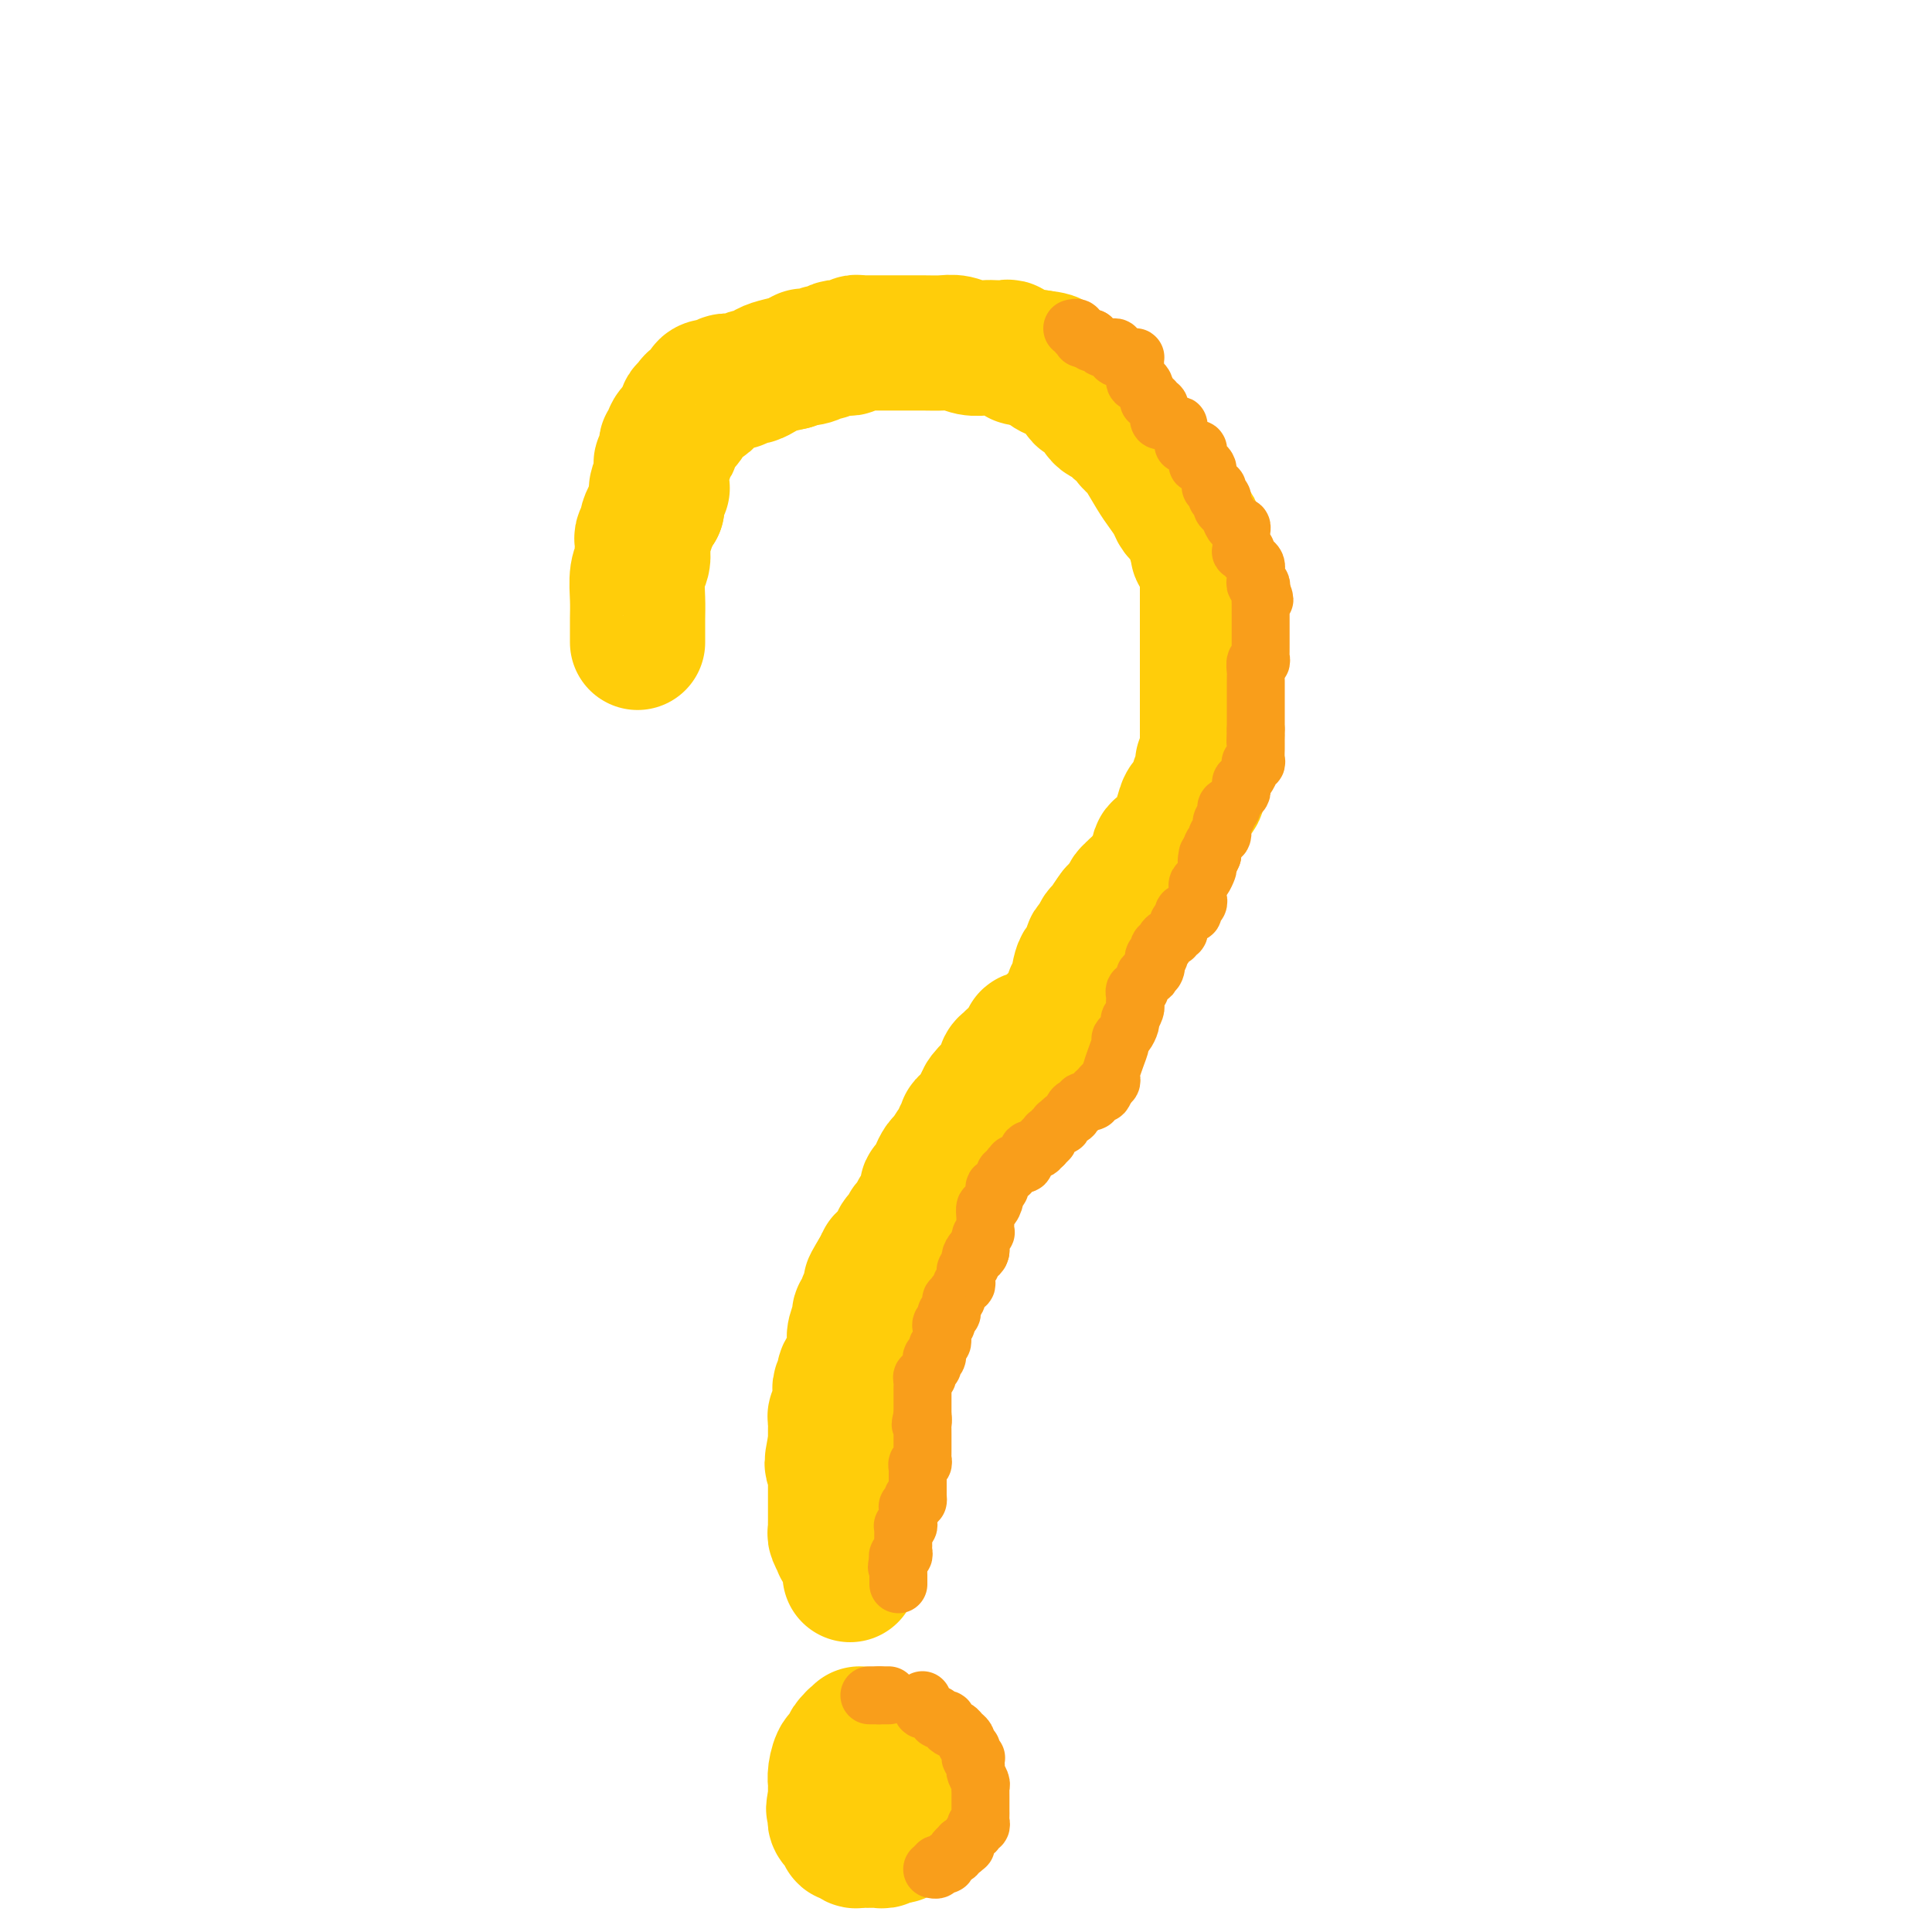 <svg viewBox='0 0 400 400' version='1.1' xmlns='http://www.w3.org/2000/svg' xmlns:xlink='http://www.w3.org/1999/xlink'><g fill='none' stroke='#FFCD0A' stroke-width='28' stroke-linecap='round' stroke-linejoin='round'><path d='M132,133c-0.001,-0.377 -0.001,-0.755 0,-1c0.001,-0.245 0.004,-0.358 0,-1c-0.004,-0.642 -0.015,-1.812 0,-3c0.015,-1.188 0.057,-2.393 0,-4c-0.057,-1.607 -0.211,-3.615 0,-5c0.211,-1.385 0.788,-2.149 1,-3c0.212,-0.851 0.061,-1.791 0,-2c-0.061,-0.209 -0.030,0.312 0,0c0.030,-0.312 0.060,-1.459 0,-2c-0.060,-0.541 -0.209,-0.477 0,-1c0.209,-0.523 0.777,-1.632 1,-2c0.223,-0.368 0.101,0.004 0,0c-0.101,-0.004 -0.181,-0.386 0,-1c0.181,-0.614 0.623,-1.461 1,-2c0.377,-0.539 0.688,-0.769 1,-1'/><path d='M136,105c0.614,-4.453 0.151,-1.584 0,-1c-0.151,0.584 0.012,-1.115 0,-2c-0.012,-0.885 -0.200,-0.956 0,-1c0.200,-0.044 0.786,-0.062 1,0c0.214,0.062 0.056,0.204 0,0c-0.056,-0.204 -0.011,-0.754 0,-1c0.011,-0.246 -0.012,-0.189 0,-1c0.012,-0.811 0.060,-2.489 0,-3c-0.060,-0.511 -0.228,0.144 0,0c0.228,-0.144 0.852,-1.089 1,-2c0.148,-0.911 -0.181,-1.788 0,-2c0.181,-0.212 0.872,0.242 1,0c0.128,-0.242 -0.306,-1.178 0,-2c0.306,-0.822 1.353,-1.529 2,-2c0.647,-0.471 0.893,-0.705 1,-1c0.107,-0.295 0.075,-0.652 0,-1c-0.075,-0.348 -0.192,-0.688 0,-1c0.192,-0.312 0.694,-0.595 1,-1c0.306,-0.405 0.415,-0.931 1,-1c0.585,-0.069 1.647,0.317 2,0c0.353,-0.317 -0.004,-1.339 0,-2c0.004,-0.661 0.367,-0.961 1,-1c0.633,-0.039 1.536,0.182 2,0c0.464,-0.182 0.491,-0.766 1,-1c0.509,-0.234 1.502,-0.118 2,0c0.498,0.118 0.502,0.239 1,0c0.498,-0.239 1.490,-0.838 2,-1c0.510,-0.162 0.539,0.111 1,0c0.461,-0.111 1.355,-0.607 2,-1c0.645,-0.393 1.041,-0.684 2,-1c0.959,-0.316 2.479,-0.658 4,-1'/><path d='M164,75c3.765,-1.791 2.178,-1.268 2,-1c-0.178,0.268 1.051,0.282 2,0c0.949,-0.282 1.616,-0.860 2,-1c0.384,-0.140 0.484,0.160 1,0c0.516,-0.160 1.448,-0.779 2,-1c0.552,-0.221 0.726,-0.045 1,0c0.274,0.045 0.649,-0.040 1,0c0.351,0.040 0.677,0.207 1,0c0.323,-0.207 0.644,-0.788 1,-1c0.356,-0.212 0.746,-0.057 1,0c0.254,0.057 0.371,0.015 1,0c0.629,-0.015 1.771,-0.004 3,0c1.229,0.004 2.545,0.000 3,0c0.455,-0.000 0.050,0.004 1,0c0.950,-0.004 3.255,-0.015 5,0c1.745,0.015 2.928,0.057 4,0c1.072,-0.057 2.031,-0.211 3,0c0.969,0.211 1.947,0.788 3,1c1.053,0.212 2.180,0.061 3,0c0.820,-0.061 1.334,-0.031 2,0c0.666,0.031 1.484,0.065 2,0c0.516,-0.065 0.730,-0.228 1,0c0.270,0.228 0.597,0.846 1,1c0.403,0.154 0.881,-0.155 1,0c0.119,0.155 -0.123,0.774 0,1c0.123,0.226 0.610,0.061 1,0c0.390,-0.061 0.682,-0.016 1,0c0.318,0.016 0.662,0.005 1,0c0.338,-0.005 0.669,-0.002 1,0'/><path d='M215,74c5.834,0.704 1.419,0.964 0,1c-1.419,0.036 0.158,-0.151 1,0c0.842,0.151 0.950,0.640 1,1c0.050,0.360 0.044,0.591 1,1c0.956,0.409 2.875,0.998 4,2c1.125,1.002 1.456,2.419 2,3c0.544,0.581 1.302,0.327 2,1c0.698,0.673 1.335,2.274 2,3c0.665,0.726 1.359,0.577 2,1c0.641,0.423 1.231,1.419 2,2c0.769,0.581 1.719,0.747 2,1c0.281,0.253 -0.105,0.595 0,1c0.105,0.405 0.700,0.875 1,1c0.300,0.125 0.303,-0.094 1,1c0.697,1.094 2.088,3.501 3,5c0.912,1.499 1.345,2.090 2,3c0.655,0.910 1.534,2.138 2,3c0.466,0.862 0.521,1.356 1,2c0.479,0.644 1.381,1.436 2,2c0.619,0.564 0.953,0.898 1,1c0.047,0.102 -0.194,-0.029 0,1c0.194,1.029 0.822,3.217 1,4c0.178,0.783 -0.096,0.160 0,0c0.096,-0.160 0.562,0.141 1,1c0.438,0.859 0.850,2.276 1,3c0.150,0.724 0.040,0.757 0,1c-0.040,0.243 -0.011,0.698 0,2c0.011,1.302 0.003,3.452 0,5c-0.003,1.548 -0.001,2.494 0,4c0.001,1.506 0.000,3.573 0,5c-0.000,1.427 -0.000,2.213 0,3'/><path d='M250,138c-0.000,3.682 -0.000,2.888 0,3c0.000,0.112 0.000,1.130 0,2c-0.000,0.870 -0.000,1.593 0,2c0.000,0.407 0.000,0.498 0,1c-0.000,0.502 -0.000,1.416 0,2c0.000,0.584 0.000,0.838 0,1c-0.000,0.162 -0.000,0.232 0,1c0.000,0.768 0.001,2.234 0,3c-0.001,0.766 -0.004,0.830 0,1c0.004,0.170 0.016,0.444 0,1c-0.016,0.556 -0.061,1.395 0,2c0.061,0.605 0.228,0.977 0,1c-0.228,0.023 -0.853,-0.303 -1,0c-0.147,0.303 0.182,1.235 0,2c-0.182,0.765 -0.875,1.364 -1,2c-0.125,0.636 0.317,1.311 0,2c-0.317,0.689 -1.393,1.393 -2,2c-0.607,0.607 -0.745,1.117 -1,2c-0.255,0.883 -0.628,2.137 -1,3c-0.372,0.863 -0.742,1.333 -1,2c-0.258,0.667 -0.403,1.530 -1,2c-0.597,0.470 -1.646,0.546 -2,1c-0.354,0.454 -0.011,1.287 0,2c0.011,0.713 -0.308,1.305 -1,2c-0.692,0.695 -1.758,1.491 -2,2c-0.242,0.509 0.339,0.731 0,1c-0.339,0.269 -1.599,0.586 -2,1c-0.401,0.414 0.058,0.925 0,1c-0.058,0.075 -0.631,-0.288 -1,0c-0.369,0.288 -0.534,1.225 -1,2c-0.466,0.775 -1.233,1.387 -2,2'/><path d='M231,189c-2.586,3.757 -0.552,0.651 0,0c0.552,-0.651 -0.377,1.153 -1,2c-0.623,0.847 -0.941,0.738 -1,1c-0.059,0.262 0.142,0.896 0,1c-0.142,0.104 -0.627,-0.323 -1,0c-0.373,0.323 -0.634,1.397 -1,2c-0.366,0.603 -0.837,0.736 -1,1c-0.163,0.264 -0.018,0.659 0,1c0.018,0.341 -0.090,0.629 0,1c0.090,0.371 0.378,0.825 0,1c-0.378,0.175 -1.421,0.069 -2,1c-0.579,0.931 -0.695,2.898 -1,4c-0.305,1.102 -0.800,1.340 -1,2c-0.200,0.660 -0.105,1.744 0,2c0.105,0.256 0.221,-0.316 0,0c-0.221,0.316 -0.777,1.519 -1,2c-0.223,0.481 -0.111,0.241 0,0'/><path d='M221,210c-0.250,0.362 -0.501,0.724 -1,1c-0.499,0.276 -1.248,0.466 -2,1c-0.752,0.534 -1.507,1.413 -2,2c-0.493,0.587 -0.722,0.882 -1,1c-0.278,0.118 -0.603,0.059 -1,0c-0.397,-0.059 -0.866,-0.118 -1,0c-0.134,0.118 0.065,0.412 0,1c-0.065,0.588 -0.395,1.471 -1,2c-0.605,0.529 -1.483,0.703 -2,1c-0.517,0.297 -0.671,0.717 -1,1c-0.329,0.283 -0.831,0.429 -1,1c-0.169,0.571 -0.004,1.565 0,2c0.004,0.435 -0.153,0.309 -1,1c-0.847,0.691 -2.385,2.197 -3,3c-0.615,0.803 -0.308,0.901 0,1'/><path d='M204,228c-2.813,3.133 -1.346,1.964 -1,2c0.346,0.036 -0.429,1.277 -1,2c-0.571,0.723 -0.936,0.929 -1,1c-0.064,0.071 0.175,0.008 0,0c-0.175,-0.008 -0.764,0.040 -1,0c-0.236,-0.040 -0.118,-0.167 0,0c0.118,0.167 0.235,0.630 0,1c-0.235,0.370 -0.822,0.647 -1,1c-0.178,0.353 0.053,0.781 0,1c-0.053,0.219 -0.392,0.228 -1,1c-0.608,0.772 -1.486,2.306 -2,3c-0.514,0.694 -0.664,0.549 -1,1c-0.336,0.451 -0.860,1.499 -1,2c-0.140,0.501 0.102,0.453 0,1c-0.102,0.547 -0.548,1.687 -1,2c-0.452,0.313 -0.909,-0.201 -1,0c-0.091,0.201 0.183,1.118 0,2c-0.183,0.882 -0.824,1.728 -1,2c-0.176,0.272 0.111,-0.029 0,0c-0.111,0.029 -0.621,0.389 -1,1c-0.379,0.611 -0.627,1.472 -1,2c-0.373,0.528 -0.870,0.723 -1,1c-0.130,0.277 0.107,0.638 0,1c-0.107,0.362 -0.558,0.727 -1,1c-0.442,0.273 -0.874,0.454 -1,1c-0.126,0.546 0.055,1.456 0,2c-0.055,0.544 -0.345,0.723 -1,1c-0.655,0.277 -1.676,0.651 -2,1c-0.324,0.349 0.050,0.671 0,1c-0.050,0.329 -0.525,0.664 -1,1'/><path d='M182,263c-3.415,5.608 -0.952,2.128 0,1c0.952,-1.128 0.395,0.097 0,1c-0.395,0.903 -0.626,1.485 -1,2c-0.374,0.515 -0.889,0.965 -1,1c-0.111,0.035 0.181,-0.343 0,0c-0.181,0.343 -0.837,1.408 -1,2c-0.163,0.592 0.167,0.711 0,1c-0.167,0.289 -0.829,0.750 -1,1c-0.171,0.250 0.150,0.291 0,1c-0.150,0.709 -0.770,2.087 -1,3c-0.230,0.913 -0.069,1.361 0,2c0.069,0.639 0.046,1.468 0,2c-0.046,0.532 -0.117,0.768 0,1c0.117,0.232 0.420,0.461 0,1c-0.420,0.539 -1.563,1.387 -2,2c-0.437,0.613 -0.170,0.991 0,1c0.170,0.009 0.241,-0.349 0,0c-0.241,0.349 -0.796,1.407 -1,2c-0.204,0.593 -0.059,0.722 0,1c0.059,0.278 0.030,0.704 0,1c-0.030,0.296 -0.061,0.461 0,1c0.061,0.539 0.212,1.453 0,2c-0.212,0.547 -0.789,0.729 -1,1c-0.211,0.271 -0.057,0.632 0,1c0.057,0.368 0.015,0.742 0,1c-0.015,0.258 -0.004,0.399 0,1c0.004,0.601 0.001,1.662 0,2c-0.001,0.338 -0.000,-0.046 0,0c0.000,0.046 0.000,0.523 0,1'/><path d='M173,299c-1.392,6.234 -0.373,3.820 0,3c0.373,-0.820 0.100,-0.045 0,1c-0.100,1.045 -0.027,2.361 0,3c0.027,0.639 0.007,0.601 0,1c-0.007,0.399 -0.002,1.234 0,2c0.002,0.766 0.001,1.462 0,2c-0.001,0.538 -0.000,0.918 0,1c0.000,0.082 -0.000,-0.133 0,0c0.000,0.133 0.000,0.613 0,1c-0.000,0.387 -0.001,0.680 0,1c0.001,0.320 0.004,0.668 0,1c-0.004,0.332 -0.016,0.650 0,1c0.016,0.350 0.061,0.734 0,1c-0.061,0.266 -0.226,0.414 0,1c0.226,0.586 0.844,1.610 1,2c0.156,0.390 -0.151,0.146 0,0c0.151,-0.146 0.758,-0.194 1,0c0.242,0.194 0.117,0.630 0,1c-0.117,0.370 -0.228,0.672 0,1c0.228,0.328 0.793,0.680 1,1c0.207,0.320 0.055,0.608 0,1c-0.055,0.392 -0.015,0.889 0,1c0.015,0.111 0.004,-0.162 0,0c-0.004,0.162 -0.001,0.761 0,1c0.001,0.239 0.001,0.120 0,0'/><path d='M178,359c0.121,0.416 0.242,0.832 0,1c-0.242,0.168 -0.849,0.088 -1,0c-0.151,-0.088 0.152,-0.182 0,0c-0.152,0.182 -0.758,0.642 -1,1c-0.242,0.358 -0.120,0.615 0,1c0.120,0.385 0.239,0.897 0,1c-0.239,0.103 -0.834,-0.203 -1,0c-0.166,0.203 0.099,0.915 0,1c-0.099,0.085 -0.562,-0.456 -1,0c-0.438,0.456 -0.849,1.910 -1,3c-0.151,1.090 -0.040,1.815 0,2c0.040,0.185 0.011,-0.171 0,0c-0.011,0.171 -0.003,0.869 0,1c0.003,0.131 0.001,-0.305 0,0c-0.001,0.305 -0.000,1.351 0,2c0.000,0.649 0.000,0.900 0,1c-0.000,0.100 -0.000,0.050 0,0'/><path d='M173,373c-0.774,2.349 -0.208,1.221 0,1c0.208,-0.221 0.060,0.466 0,1c-0.060,0.534 -0.031,0.914 0,1c0.031,0.086 0.065,-0.121 0,0c-0.065,0.121 -0.227,0.571 0,1c0.227,0.429 0.845,0.837 1,1c0.155,0.163 -0.152,0.082 0,0c0.152,-0.082 0.762,-0.165 1,0c0.238,0.165 0.102,0.579 0,1c-0.102,0.421 -0.172,0.849 0,1c0.172,0.151 0.585,0.026 1,0c0.415,-0.026 0.832,0.045 1,0c0.168,-0.045 0.087,-0.208 0,0c-0.087,0.208 -0.178,0.788 0,1c0.178,0.212 0.626,0.057 1,0c0.374,-0.057 0.673,-0.016 1,0c0.327,0.016 0.680,0.005 1,0c0.320,-0.005 0.607,-0.005 1,0c0.393,0.005 0.893,0.015 1,0c0.107,-0.015 -0.178,-0.057 0,0c0.178,0.057 0.821,0.211 1,0c0.179,-0.211 -0.106,-0.788 0,-1c0.106,-0.212 0.602,-0.061 1,0c0.398,0.061 0.699,0.030 1,0'/><path d='M185,380c1.475,0.059 1.164,0.208 1,0c-0.164,-0.208 -0.180,-0.773 0,-1c0.180,-0.227 0.555,-0.117 1,0c0.445,0.117 0.960,0.243 1,0c0.040,-0.243 -0.396,-0.853 0,-1c0.396,-0.147 1.623,0.168 2,0c0.377,-0.168 -0.095,-0.818 0,-1c0.095,-0.182 0.758,0.105 1,0c0.242,-0.105 0.064,-0.602 0,-1c-0.064,-0.398 -0.013,-0.698 0,-1c0.013,-0.302 -0.011,-0.606 0,-1c0.011,-0.394 0.055,-0.879 0,-1c-0.055,-0.121 -0.211,0.121 0,0c0.211,-0.121 0.789,-0.606 1,-1c0.211,-0.394 0.057,-0.697 0,-1c-0.057,-0.303 -0.015,-0.606 0,-1c0.015,-0.394 0.004,-0.879 0,-1c-0.004,-0.121 -0.001,0.121 0,0c0.001,-0.121 0.000,-0.606 0,-1c-0.000,-0.394 -0.000,-0.697 0,-1'/><path d='M192,367c0.083,-1.504 -0.709,-0.263 -1,0c-0.291,0.263 -0.081,-0.451 0,-1c0.081,-0.549 0.032,-0.931 0,-1c-0.032,-0.069 -0.049,0.176 0,0c0.049,-0.176 0.163,-0.773 0,-1c-0.163,-0.227 -0.603,-0.085 -1,0c-0.397,0.085 -0.750,0.114 -1,0c-0.250,-0.114 -0.396,-0.370 -1,-1c-0.604,-0.630 -1.668,-1.633 -2,-2c-0.332,-0.367 0.066,-0.098 0,0c-0.066,0.098 -0.595,0.026 -1,0c-0.405,-0.026 -0.686,-0.007 -1,0c-0.314,0.007 -0.661,0.002 -1,0c-0.339,-0.002 -0.668,-0.001 -1,0c-0.332,0.001 -0.666,0.000 -1,0'/><path d='M181,361c-1.944,-0.989 -1.305,-0.461 -1,0c0.305,0.461 0.274,0.855 0,1c-0.274,0.145 -0.793,0.041 -1,0c-0.207,-0.041 -0.104,-0.021 0,0'/></g>
<g fill='none' stroke='#F99E1B' stroke-width='12' stroke-linecap='round' stroke-linejoin='round'><path d='M234,74c0.423,0.013 0.846,0.026 1,0c0.154,-0.026 0.041,-0.090 0,0c-0.041,0.090 -0.008,0.335 0,1c0.008,0.665 -0.008,1.750 0,2c0.008,0.250 0.040,-0.337 0,0c-0.040,0.337 -0.152,1.596 0,2c0.152,0.404 0.566,-0.046 1,0c0.434,0.046 0.886,0.589 1,1c0.114,0.411 -0.110,0.689 0,1c0.110,0.311 0.555,0.656 1,1'/><path d='M238,82c0.636,1.459 0.227,1.108 0,1c-0.227,-0.108 -0.271,0.027 0,0c0.271,-0.027 0.857,-0.215 1,0c0.143,0.215 -0.159,0.832 0,1c0.159,0.168 0.778,-0.112 1,0c0.222,0.112 0.049,0.617 0,1c-0.049,0.383 0.028,0.642 0,1c-0.028,0.358 -0.161,0.813 0,1c0.161,0.187 0.616,0.105 1,0c0.384,-0.105 0.695,-0.232 1,0c0.305,0.232 0.603,0.823 1,1c0.397,0.177 0.894,-0.059 1,0c0.106,0.059 -0.179,0.412 0,1c0.179,0.588 0.822,1.411 1,2c0.178,0.589 -0.110,0.946 0,1c0.110,0.054 0.618,-0.193 1,0c0.382,0.193 0.638,0.826 1,1c0.362,0.174 0.828,-0.111 1,0c0.172,0.111 0.049,0.617 0,1c-0.049,0.383 -0.023,0.642 0,1c0.023,0.358 0.044,0.816 0,1c-0.044,0.184 -0.153,0.093 0,0c0.153,-0.093 0.567,-0.190 1,0c0.433,0.190 0.886,0.667 1,1c0.114,0.333 -0.110,0.524 0,1c0.110,0.476 0.555,1.238 1,2'/><path d='M251,100c2.027,3.008 0.595,1.528 0,1c-0.595,-0.528 -0.352,-0.104 0,0c0.352,0.104 0.812,-0.112 1,0c0.188,0.112 0.103,0.551 0,1c-0.103,0.449 -0.225,0.908 0,1c0.225,0.092 0.795,-0.184 1,0c0.205,0.184 0.044,0.826 0,1c-0.044,0.174 0.029,-0.121 0,0c-0.029,0.121 -0.162,0.659 0,1c0.162,0.341 0.618,0.487 1,1c0.382,0.513 0.691,1.395 1,2c0.309,0.605 0.619,0.934 1,1c0.381,0.066 0.835,-0.133 1,0c0.165,0.133 0.043,0.596 0,1c-0.043,0.404 -0.008,0.748 0,1c0.008,0.252 -0.013,0.410 0,1c0.013,0.590 0.059,1.611 0,2c-0.059,0.389 -0.222,0.145 0,0c0.222,-0.145 0.830,-0.193 1,0c0.170,0.193 -0.098,0.625 0,1c0.098,0.375 0.562,0.692 1,1c0.438,0.308 0.850,0.607 1,1c0.150,0.393 0.039,0.880 0,1c-0.039,0.120 -0.007,-0.126 0,0c0.007,0.126 -0.012,0.625 0,1c0.012,0.375 0.055,0.626 0,1c-0.055,0.374 -0.207,0.870 0,1c0.207,0.130 0.773,-0.106 1,0c0.227,0.106 0.113,0.553 0,1'/><path d='M261,122c1.547,3.643 0.415,1.749 0,1c-0.415,-0.749 -0.111,-0.354 0,0c0.111,0.354 0.030,0.668 0,1c-0.030,0.332 -0.008,0.681 0,1c0.008,0.319 0.002,0.609 0,1c-0.002,0.391 -0.001,0.883 0,1c0.001,0.117 0.000,-0.141 0,0c-0.000,0.141 -0.000,0.682 0,1c0.000,0.318 0.000,0.414 0,1c-0.000,0.586 -0.000,1.663 0,2c0.000,0.337 0.000,-0.064 0,0c-0.000,0.064 -0.000,0.594 0,1c0.000,0.406 0.001,0.687 0,1c-0.001,0.313 -0.004,0.656 0,1c0.004,0.344 0.015,0.687 0,1c-0.015,0.313 -0.057,0.595 0,1c0.057,0.405 0.211,0.934 0,1c-0.211,0.066 -0.789,-0.329 -1,0c-0.211,0.329 -0.057,1.383 0,2c0.057,0.617 0.015,0.795 0,1c-0.015,0.205 -0.004,0.435 0,1c0.004,0.565 0.001,1.465 0,2c-0.001,0.535 -0.000,0.706 0,1c0.000,0.294 0.000,0.711 0,1c-0.000,0.289 -0.000,0.448 0,1c0.000,0.552 0.000,1.495 0,2c-0.000,0.505 -0.000,0.573 0,1c0.000,0.427 0.000,1.214 0,2'/><path d='M260,151c-0.155,4.648 -0.041,1.769 0,1c0.041,-0.769 0.011,0.571 0,1c-0.011,0.429 -0.002,-0.053 0,0c0.002,0.053 -0.003,0.641 0,1c0.003,0.359 0.015,0.488 0,1c-0.015,0.512 -0.056,1.407 0,2c0.056,0.593 0.208,0.883 0,1c-0.208,0.117 -0.778,0.060 -1,0c-0.222,-0.060 -0.098,-0.122 0,0c0.098,0.122 0.170,0.428 0,1c-0.170,0.572 -0.581,1.410 -1,2c-0.419,0.590 -0.847,0.930 -1,1c-0.153,0.070 -0.031,-0.131 0,0c0.031,0.131 -0.029,0.596 0,1c0.029,0.404 0.148,0.749 0,1c-0.148,0.251 -0.562,0.410 -1,1c-0.438,0.590 -0.901,1.611 -1,2c-0.099,0.389 0.166,0.145 0,0c-0.166,-0.145 -0.762,-0.192 -1,0c-0.238,0.192 -0.117,0.624 0,1c0.117,0.376 0.228,0.697 0,1c-0.228,0.303 -0.797,0.588 -1,1c-0.203,0.412 -0.039,0.951 0,1c0.039,0.049 -0.046,-0.390 0,0c0.046,0.390 0.222,1.610 0,2c-0.222,0.390 -0.844,-0.050 -1,0c-0.156,0.050 0.154,0.591 0,1c-0.154,0.409 -0.772,0.687 -1,1c-0.228,0.313 -0.065,0.661 0,1c0.065,0.339 0.033,0.670 0,1'/><path d='M251,177c-1.616,3.909 -1.155,0.683 -1,0c0.155,-0.683 0.003,1.179 0,2c-0.003,0.821 0.143,0.601 0,1c-0.143,0.399 -0.574,1.416 -1,2c-0.426,0.584 -0.845,0.734 -1,1c-0.155,0.266 -0.045,0.648 0,1c0.045,0.352 0.027,0.672 0,1c-0.027,0.328 -0.062,0.662 0,1c0.062,0.338 0.223,0.678 0,1c-0.223,0.322 -0.829,0.625 -1,1c-0.171,0.375 0.094,0.821 0,1c-0.094,0.179 -0.547,0.089 -1,0c-0.453,-0.089 -0.905,-0.177 -1,0c-0.095,0.177 0.167,0.621 0,1c-0.167,0.379 -0.762,0.694 -1,1c-0.238,0.306 -0.119,0.603 0,1c0.119,0.397 0.238,0.894 0,1c-0.238,0.106 -0.833,-0.178 -1,0c-0.167,0.178 0.095,0.817 0,1c-0.095,0.183 -0.547,-0.091 -1,0c-0.453,0.091 -0.906,0.545 -1,1c-0.094,0.455 0.172,0.910 0,1c-0.172,0.090 -0.782,-0.187 -1,0c-0.218,0.187 -0.045,0.837 0,1c0.045,0.163 -0.040,-0.163 0,0c0.040,0.163 0.203,0.813 0,1c-0.203,0.187 -0.772,-0.089 -1,0c-0.228,0.089 -0.114,0.545 0,1'/><path d='M239,199c-1.872,3.565 -0.553,1.477 0,1c0.553,-0.477 0.340,0.656 0,1c-0.340,0.344 -0.808,-0.101 -1,0c-0.192,0.101 -0.108,0.748 0,1c0.108,0.252 0.240,0.110 0,0c-0.240,-0.110 -0.853,-0.188 -1,0c-0.147,0.188 0.171,0.643 0,1c-0.171,0.357 -0.830,0.617 -1,1c-0.170,0.383 0.151,0.890 0,1c-0.151,0.110 -0.773,-0.177 -1,0c-0.227,0.177 -0.060,0.820 0,1c0.060,0.180 0.012,-0.102 0,0c-0.012,0.102 0.011,0.587 0,1c-0.011,0.413 -0.055,0.754 0,1c0.055,0.246 0.208,0.398 0,1c-0.208,0.602 -0.778,1.653 -1,2c-0.222,0.347 -0.097,-0.011 0,0c0.097,0.011 0.167,0.390 0,1c-0.167,0.610 -0.570,1.452 -1,2c-0.430,0.548 -0.886,0.801 -1,1c-0.114,0.199 0.114,0.344 0,1c-0.114,0.656 -0.570,1.822 -1,3c-0.430,1.178 -0.833,2.368 -1,3c-0.167,0.632 -0.096,0.705 0,1c0.096,0.295 0.218,0.810 0,1c-0.218,0.190 -0.777,0.054 -1,0c-0.223,-0.054 -0.112,-0.027 0,0'/><path d='M229,224c-1.482,4.112 -0.186,1.890 0,1c0.186,-0.890 -0.739,-0.450 -1,0c-0.261,0.450 0.140,0.909 0,1c-0.140,0.091 -0.823,-0.186 -1,0c-0.177,0.186 0.151,0.835 0,1c-0.151,0.165 -0.780,-0.153 -1,0c-0.220,0.153 -0.030,0.777 0,1c0.030,0.223 -0.100,0.045 0,0c0.100,-0.045 0.429,0.043 0,0c-0.429,-0.043 -1.615,-0.219 -2,0c-0.385,0.219 0.033,0.832 0,1c-0.033,0.168 -0.515,-0.109 -1,0c-0.485,0.109 -0.971,0.604 -1,1c-0.029,0.396 0.399,0.694 0,1c-0.399,0.306 -1.626,0.621 -2,1c-0.374,0.379 0.106,0.824 0,1c-0.106,0.176 -0.799,0.085 -1,0c-0.201,-0.085 0.091,-0.162 0,0c-0.091,0.162 -0.564,0.565 -1,1c-0.436,0.435 -0.835,0.904 -1,1c-0.165,0.096 -0.096,-0.180 0,0c0.096,0.180 0.218,0.818 0,1c-0.218,0.182 -0.777,-0.091 -1,0c-0.223,0.091 -0.112,0.545 0,1'/><path d='M216,237c-2.270,1.946 -1.444,0.310 -1,0c0.444,-0.310 0.507,0.704 0,1c-0.507,0.296 -1.584,-0.127 -2,0c-0.416,0.127 -0.172,0.805 0,1c0.172,0.195 0.271,-0.092 0,0c-0.271,0.092 -0.914,0.563 -1,1c-0.086,0.437 0.384,0.839 0,1c-0.384,0.161 -1.624,0.081 -2,0c-0.376,-0.081 0.110,-0.162 0,0c-0.110,0.162 -0.818,0.568 -1,1c-0.182,0.432 0.163,0.890 0,1c-0.163,0.110 -0.832,-0.128 -1,0c-0.168,0.128 0.165,0.621 0,1c-0.165,0.379 -0.828,0.643 -1,1c-0.172,0.357 0.147,0.808 0,1c-0.147,0.192 -0.761,0.127 -1,0c-0.239,-0.127 -0.102,-0.315 0,0c0.102,0.315 0.171,1.132 0,2c-0.171,0.868 -0.582,1.786 -1,2c-0.418,0.214 -0.844,-0.275 -1,0c-0.156,0.275 -0.041,1.313 0,2c0.041,0.687 0.007,1.023 0,1c-0.007,-0.023 0.012,-0.406 0,0c-0.012,0.406 -0.056,1.600 0,2c0.056,0.400 0.211,0.004 0,0c-0.211,-0.004 -0.788,0.384 -1,1c-0.212,0.616 -0.061,1.462 0,2c0.061,0.538 0.030,0.769 0,1'/><path d='M203,259c-0.322,1.345 -0.626,0.207 -1,0c-0.374,-0.207 -0.818,0.518 -1,1c-0.182,0.482 -0.101,0.722 0,1c0.101,0.278 0.223,0.596 0,1c-0.223,0.404 -0.792,0.896 -1,1c-0.208,0.104 -0.055,-0.178 0,0c0.055,0.178 0.011,0.818 0,1c-0.011,0.182 0.012,-0.092 0,0c-0.012,0.092 -0.060,0.551 0,1c0.060,0.449 0.226,0.890 0,1c-0.226,0.110 -0.844,-0.110 -1,0c-0.156,0.110 0.151,0.551 0,1c-0.151,0.449 -0.758,0.908 -1,1c-0.242,0.092 -0.118,-0.183 0,0c0.118,0.183 0.229,0.823 0,1c-0.229,0.177 -0.797,-0.110 -1,0c-0.203,0.110 -0.040,0.617 0,1c0.040,0.383 -0.042,0.641 0,1c0.042,0.359 0.207,0.818 0,1c-0.207,0.182 -0.787,0.088 -1,0c-0.213,-0.088 -0.061,-0.168 0,0c0.061,0.168 0.030,0.584 0,1'/><path d='M196,273c-1.022,2.405 -0.078,1.418 0,1c0.078,-0.418 -0.710,-0.266 -1,0c-0.290,0.266 -0.082,0.647 0,1c0.082,0.353 0.037,0.677 0,1c-0.037,0.323 -0.066,0.646 0,1c0.066,0.354 0.228,0.739 0,1c-0.228,0.261 -0.845,0.399 -1,1c-0.155,0.601 0.150,1.666 0,2c-0.150,0.334 -0.757,-0.064 -1,0c-0.243,0.064 -0.121,0.591 0,1c0.121,0.409 0.243,0.701 0,1c-0.243,0.299 -0.850,0.605 -1,1c-0.150,0.395 0.156,0.878 0,1c-0.156,0.122 -0.774,-0.118 -1,0c-0.226,0.118 -0.061,0.592 0,1c0.061,0.408 0.016,0.750 0,1c-0.016,0.250 -0.004,0.410 0,1c0.004,0.590 0.001,1.611 0,2c-0.001,0.389 -0.000,0.146 0,0c0.000,-0.146 0.000,-0.194 0,0c-0.000,0.194 -0.000,0.629 0,1c0.000,0.371 0.000,0.677 0,1c-0.000,0.323 -0.000,0.661 0,1'/><path d='M191,293c-0.774,3.273 -0.207,1.455 0,1c0.207,-0.455 0.056,0.452 0,1c-0.056,0.548 -0.015,0.738 0,1c0.015,0.262 0.004,0.595 0,1c-0.004,0.405 -0.001,0.882 0,1c0.001,0.118 -0.000,-0.123 0,0c0.000,0.123 0.001,0.611 0,1c-0.001,0.389 -0.004,0.678 0,1c0.004,0.322 0.015,0.678 0,1c-0.015,0.322 -0.057,0.611 0,1c0.057,0.389 0.211,0.877 0,1c-0.211,0.123 -0.789,-0.121 -1,0c-0.211,0.121 -0.057,0.606 0,1c0.057,0.394 0.015,0.697 0,1c-0.015,0.303 -0.004,0.606 0,1c0.004,0.394 0.001,0.879 0,1c-0.001,0.121 -0.000,-0.121 0,0c0.000,0.121 0.000,0.606 0,1c-0.000,0.394 -0.000,0.697 0,1'/><path d='M190,309c-0.095,2.714 0.167,1.498 0,1c-0.167,-0.498 -0.763,-0.278 -1,0c-0.237,0.278 -0.116,0.613 0,1c0.116,0.387 0.227,0.825 0,1c-0.227,0.175 -0.793,0.088 -1,0c-0.207,-0.088 -0.054,-0.178 0,0c0.054,0.178 0.011,0.622 0,1c-0.011,0.378 0.011,0.689 0,1c-0.011,0.311 -0.056,0.622 0,1c0.056,0.378 0.211,0.822 0,1c-0.211,0.178 -0.789,0.089 -1,0c-0.211,-0.089 -0.057,-0.178 0,0c0.057,0.178 0.015,0.621 0,1c-0.015,0.379 -0.004,0.693 0,1c0.004,0.307 0.002,0.608 0,1c-0.002,0.392 -0.004,0.875 0,1c0.004,0.125 0.015,-0.107 0,0c-0.015,0.107 -0.056,0.555 0,1c0.056,0.445 0.207,0.889 0,1c-0.207,0.111 -0.774,-0.111 -1,0c-0.226,0.111 -0.113,0.556 0,1'/><path d='M186,323c-0.619,2.328 -0.166,1.148 0,1c0.166,-0.148 0.044,0.734 0,1c-0.044,0.266 -0.012,-0.086 0,0c0.012,0.086 0.003,0.611 0,1c-0.003,0.389 -0.001,0.643 0,1c0.001,0.357 0.000,0.816 0,1c-0.000,0.184 -0.000,0.092 0,0'/><path d='M191,352c0.025,0.301 0.049,0.601 0,1c-0.049,0.399 -0.172,0.895 0,1c0.172,0.105 0.639,-0.182 1,0c0.361,0.182 0.618,0.834 1,1c0.382,0.166 0.891,-0.152 1,0c0.109,0.152 -0.182,0.776 0,1c0.182,0.224 0.836,0.050 1,0c0.164,-0.050 -0.163,0.024 0,0c0.163,-0.024 0.817,-0.147 1,0c0.183,0.147 -0.105,0.564 0,1c0.105,0.436 0.603,0.890 1,1c0.397,0.110 0.694,-0.125 1,0c0.306,0.125 0.621,0.611 1,1c0.379,0.389 0.823,0.683 1,1c0.177,0.317 0.089,0.659 0,1'/><path d='M200,361c1.614,1.574 1.151,1.009 1,1c-0.151,-0.009 0.012,0.536 0,1c-0.012,0.464 -0.199,0.845 0,1c0.199,0.155 0.784,0.082 1,0c0.216,-0.082 0.062,-0.173 0,0c-0.062,0.173 -0.031,0.610 0,1c0.031,0.390 0.061,0.735 0,1c-0.061,0.265 -0.212,0.452 0,1c0.212,0.548 0.789,1.457 1,2c0.211,0.543 0.057,0.719 0,1c-0.057,0.281 -0.015,0.667 0,1c0.015,0.333 0.004,0.614 0,1c-0.004,0.386 -0.001,0.877 0,1c0.001,0.123 -0.000,-0.122 0,0c0.000,0.122 0.001,0.611 0,1c-0.001,0.389 -0.004,0.678 0,1c0.004,0.322 0.016,0.678 0,1c-0.016,0.322 -0.060,0.610 0,1c0.060,0.390 0.222,0.883 0,1c-0.222,0.117 -0.829,-0.140 -1,0c-0.171,0.140 0.095,0.678 0,1c-0.095,0.322 -0.551,0.426 -1,1c-0.449,0.574 -0.890,1.616 -1,2c-0.110,0.384 0.111,0.110 0,0c-0.111,-0.110 -0.556,-0.055 -1,0'/><path d='M199,382c-0.549,1.168 0.078,1.087 0,1c-0.078,-0.087 -0.862,-0.181 -1,0c-0.138,0.181 0.371,0.637 0,1c-0.371,0.363 -1.620,0.632 -2,1c-0.380,0.368 0.109,0.834 0,1c-0.109,0.166 -0.818,0.030 -1,0c-0.182,-0.030 0.161,0.044 0,0c-0.161,-0.044 -0.827,-0.208 -1,0c-0.173,0.208 0.146,0.787 0,1c-0.146,0.213 -0.756,0.061 -1,0c-0.244,-0.061 -0.122,-0.030 0,0'/><path d='M180,351c0.311,0.000 0.622,0.000 1,0c0.378,0.000 0.822,0.000 1,0c0.178,0.000 0.089,0.000 0,0'/><path d='M182,351c0.476,0.000 0.667,0.000 1,0c0.333,0.000 0.810,0.000 1,0c0.190,0.000 0.095,0.000 0,0'/><path d='M222,68c0.453,-0.121 0.905,-0.243 1,0c0.095,0.243 -0.168,0.850 0,1c0.168,0.150 0.766,-0.156 1,0c0.234,0.156 0.104,0.774 0,1c-0.104,0.226 -0.182,0.061 0,0c0.182,-0.061 0.623,-0.017 1,0c0.377,0.017 0.688,0.009 1,0'/><path d='M226,70c0.571,0.552 -0.002,0.933 0,1c0.002,0.067 0.579,-0.179 1,0c0.421,0.179 0.687,0.784 1,1c0.313,0.216 0.672,0.043 1,0c0.328,-0.043 0.623,0.045 1,0c0.377,-0.045 0.836,-0.222 1,0c0.164,0.222 0.033,0.844 0,1c-0.033,0.156 0.033,-0.154 0,0c-0.033,0.154 -0.163,0.773 0,1c0.163,0.227 0.621,0.061 1,0c0.379,-0.061 0.680,-0.017 1,0c0.320,0.017 0.660,0.009 1,0'/><path d='M234,74c1.333,0.667 0.667,0.333 0,0'/></g>
</svg>